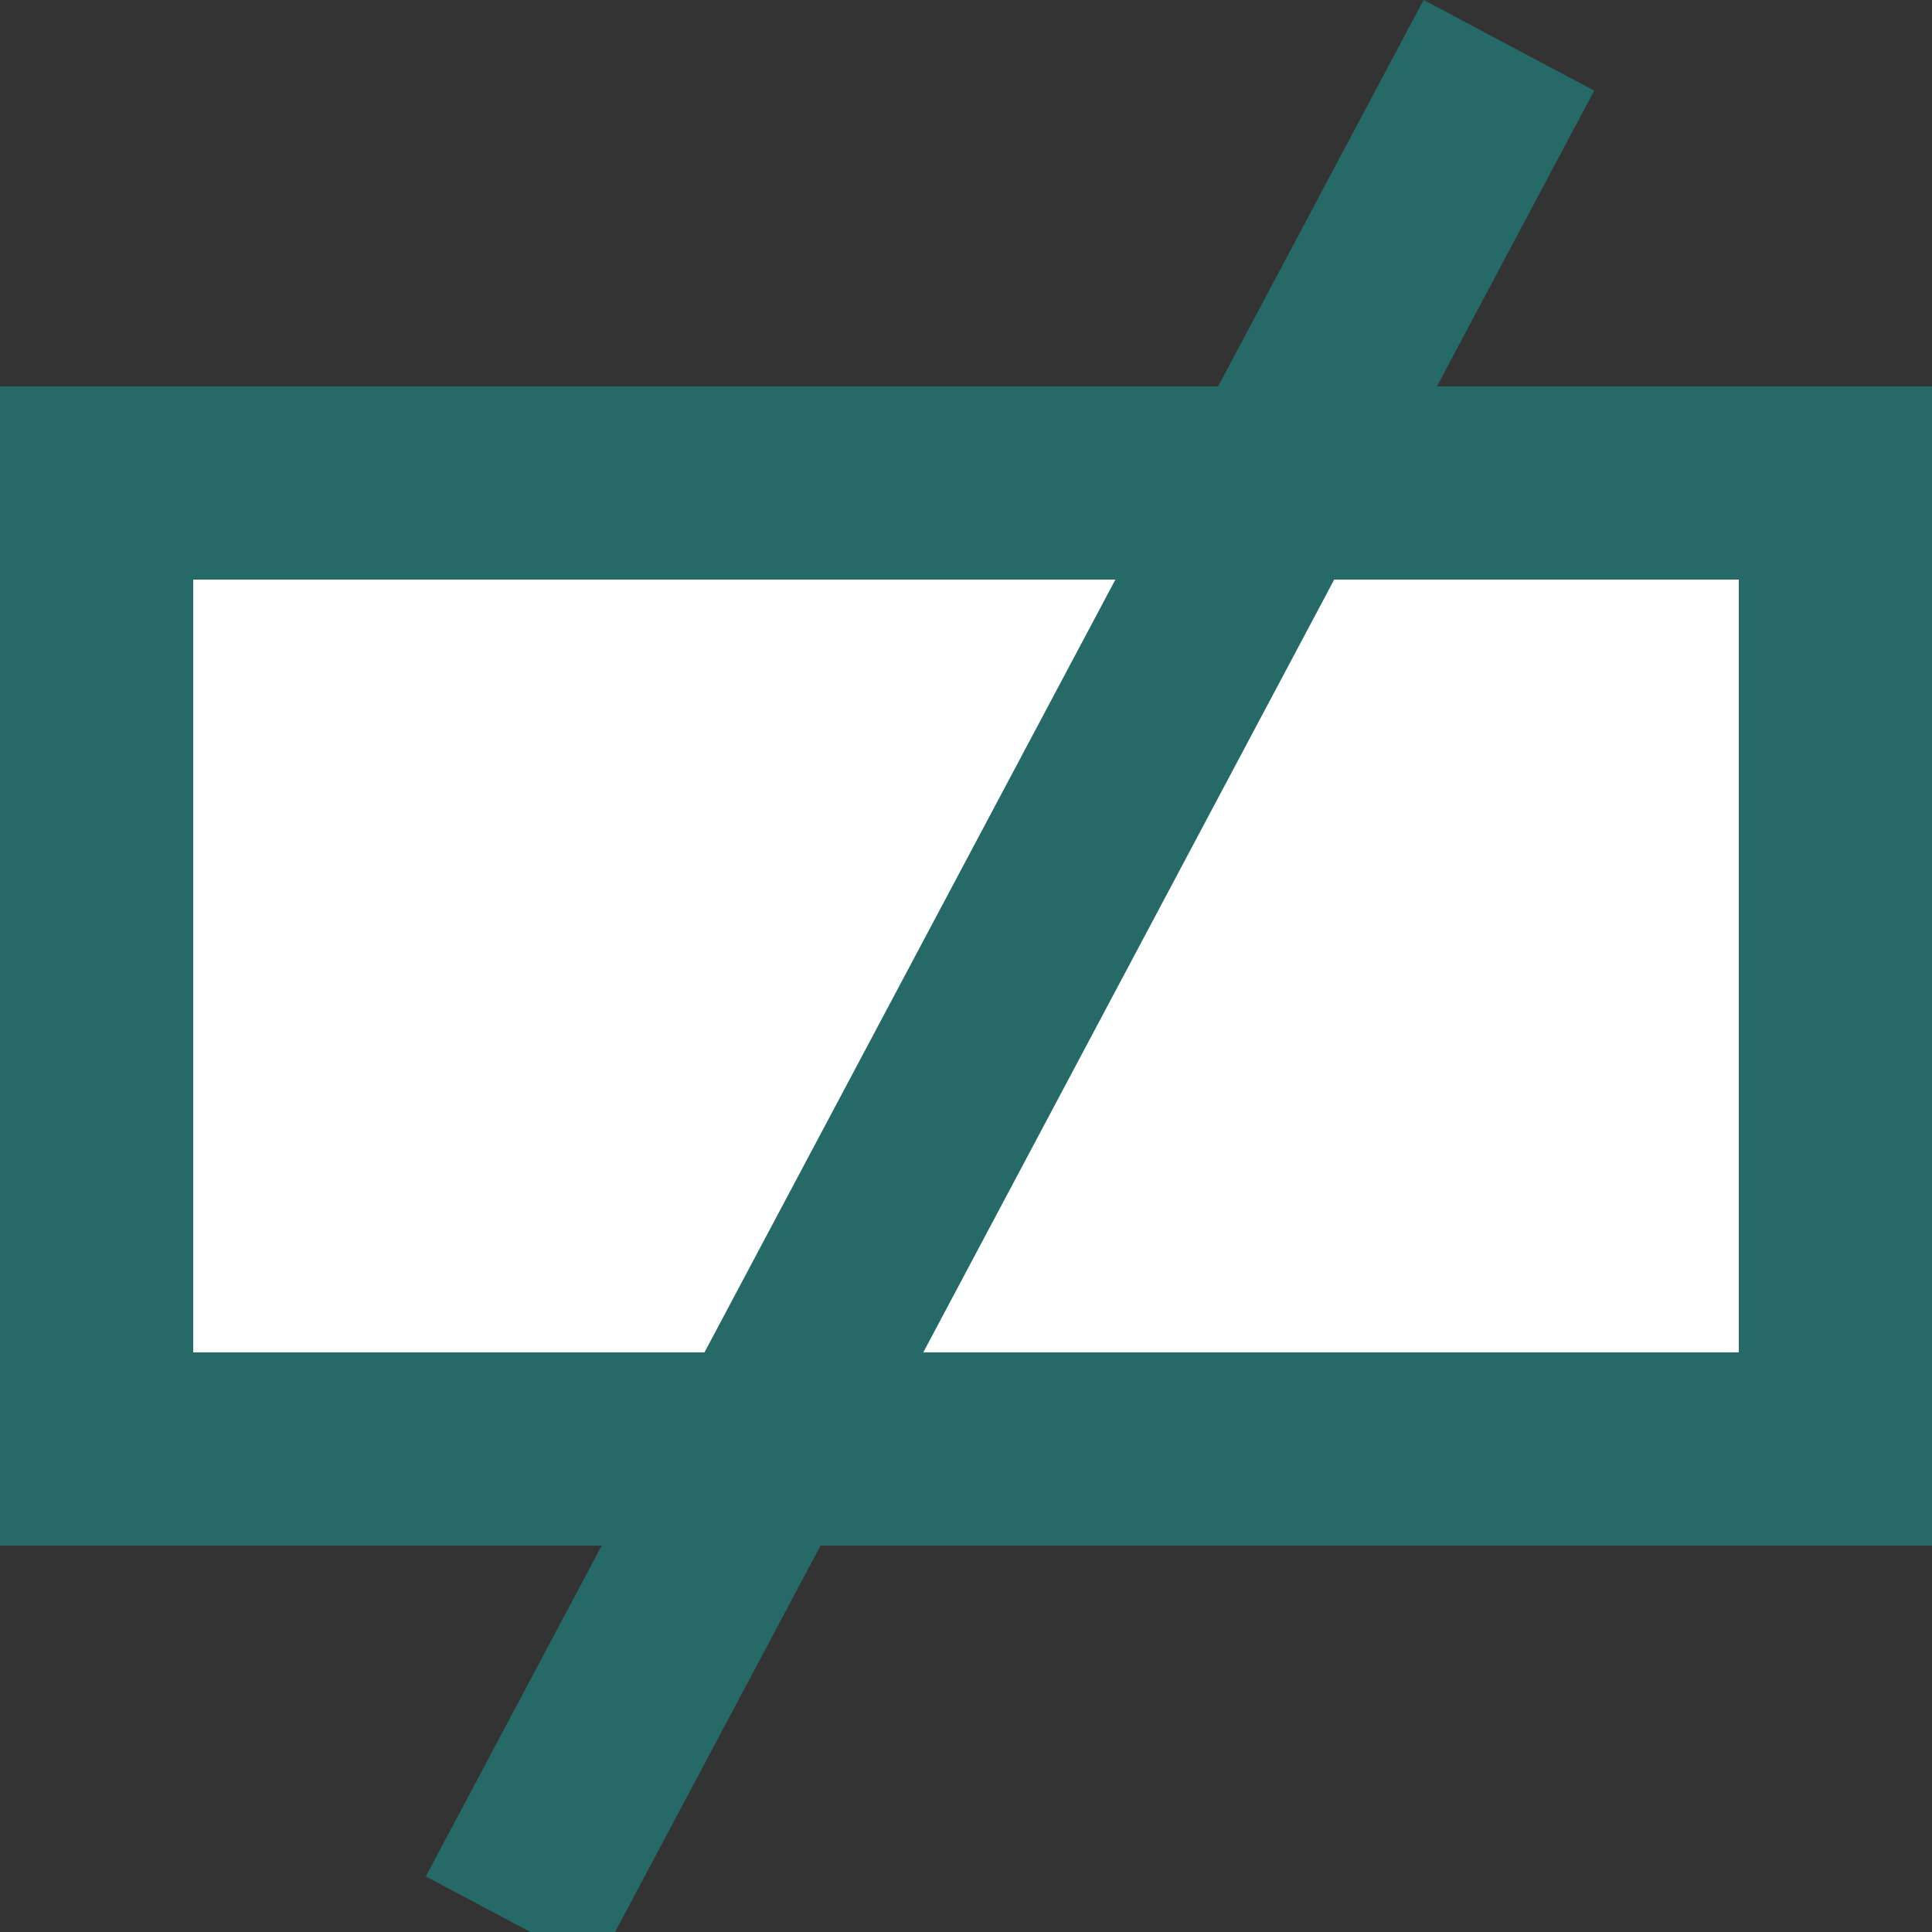 <svg width="20" height="20" viewBox="0 0 20 20" fill="none" xmlns="http://www.w3.org/2000/svg">
<rect x="0" y="0" width="20" height="20" fill="#333333" stroke="none"/>
<g clip-path="url(#clip0_239_37)">
<rect x="1" y="5" width="18" height="10" fill="white" stroke="#266A68" stroke-width="2"/>
<line x1="15.62" y1="0.469" x2="5.291" y2="19.894" stroke="#266A68" stroke-width="2"/>
</g>
<defs>
<clipPath id="clip0_239_37">
<rect width="20" height="20" fill="white"/>
</clipPath>
</defs>
</svg>
